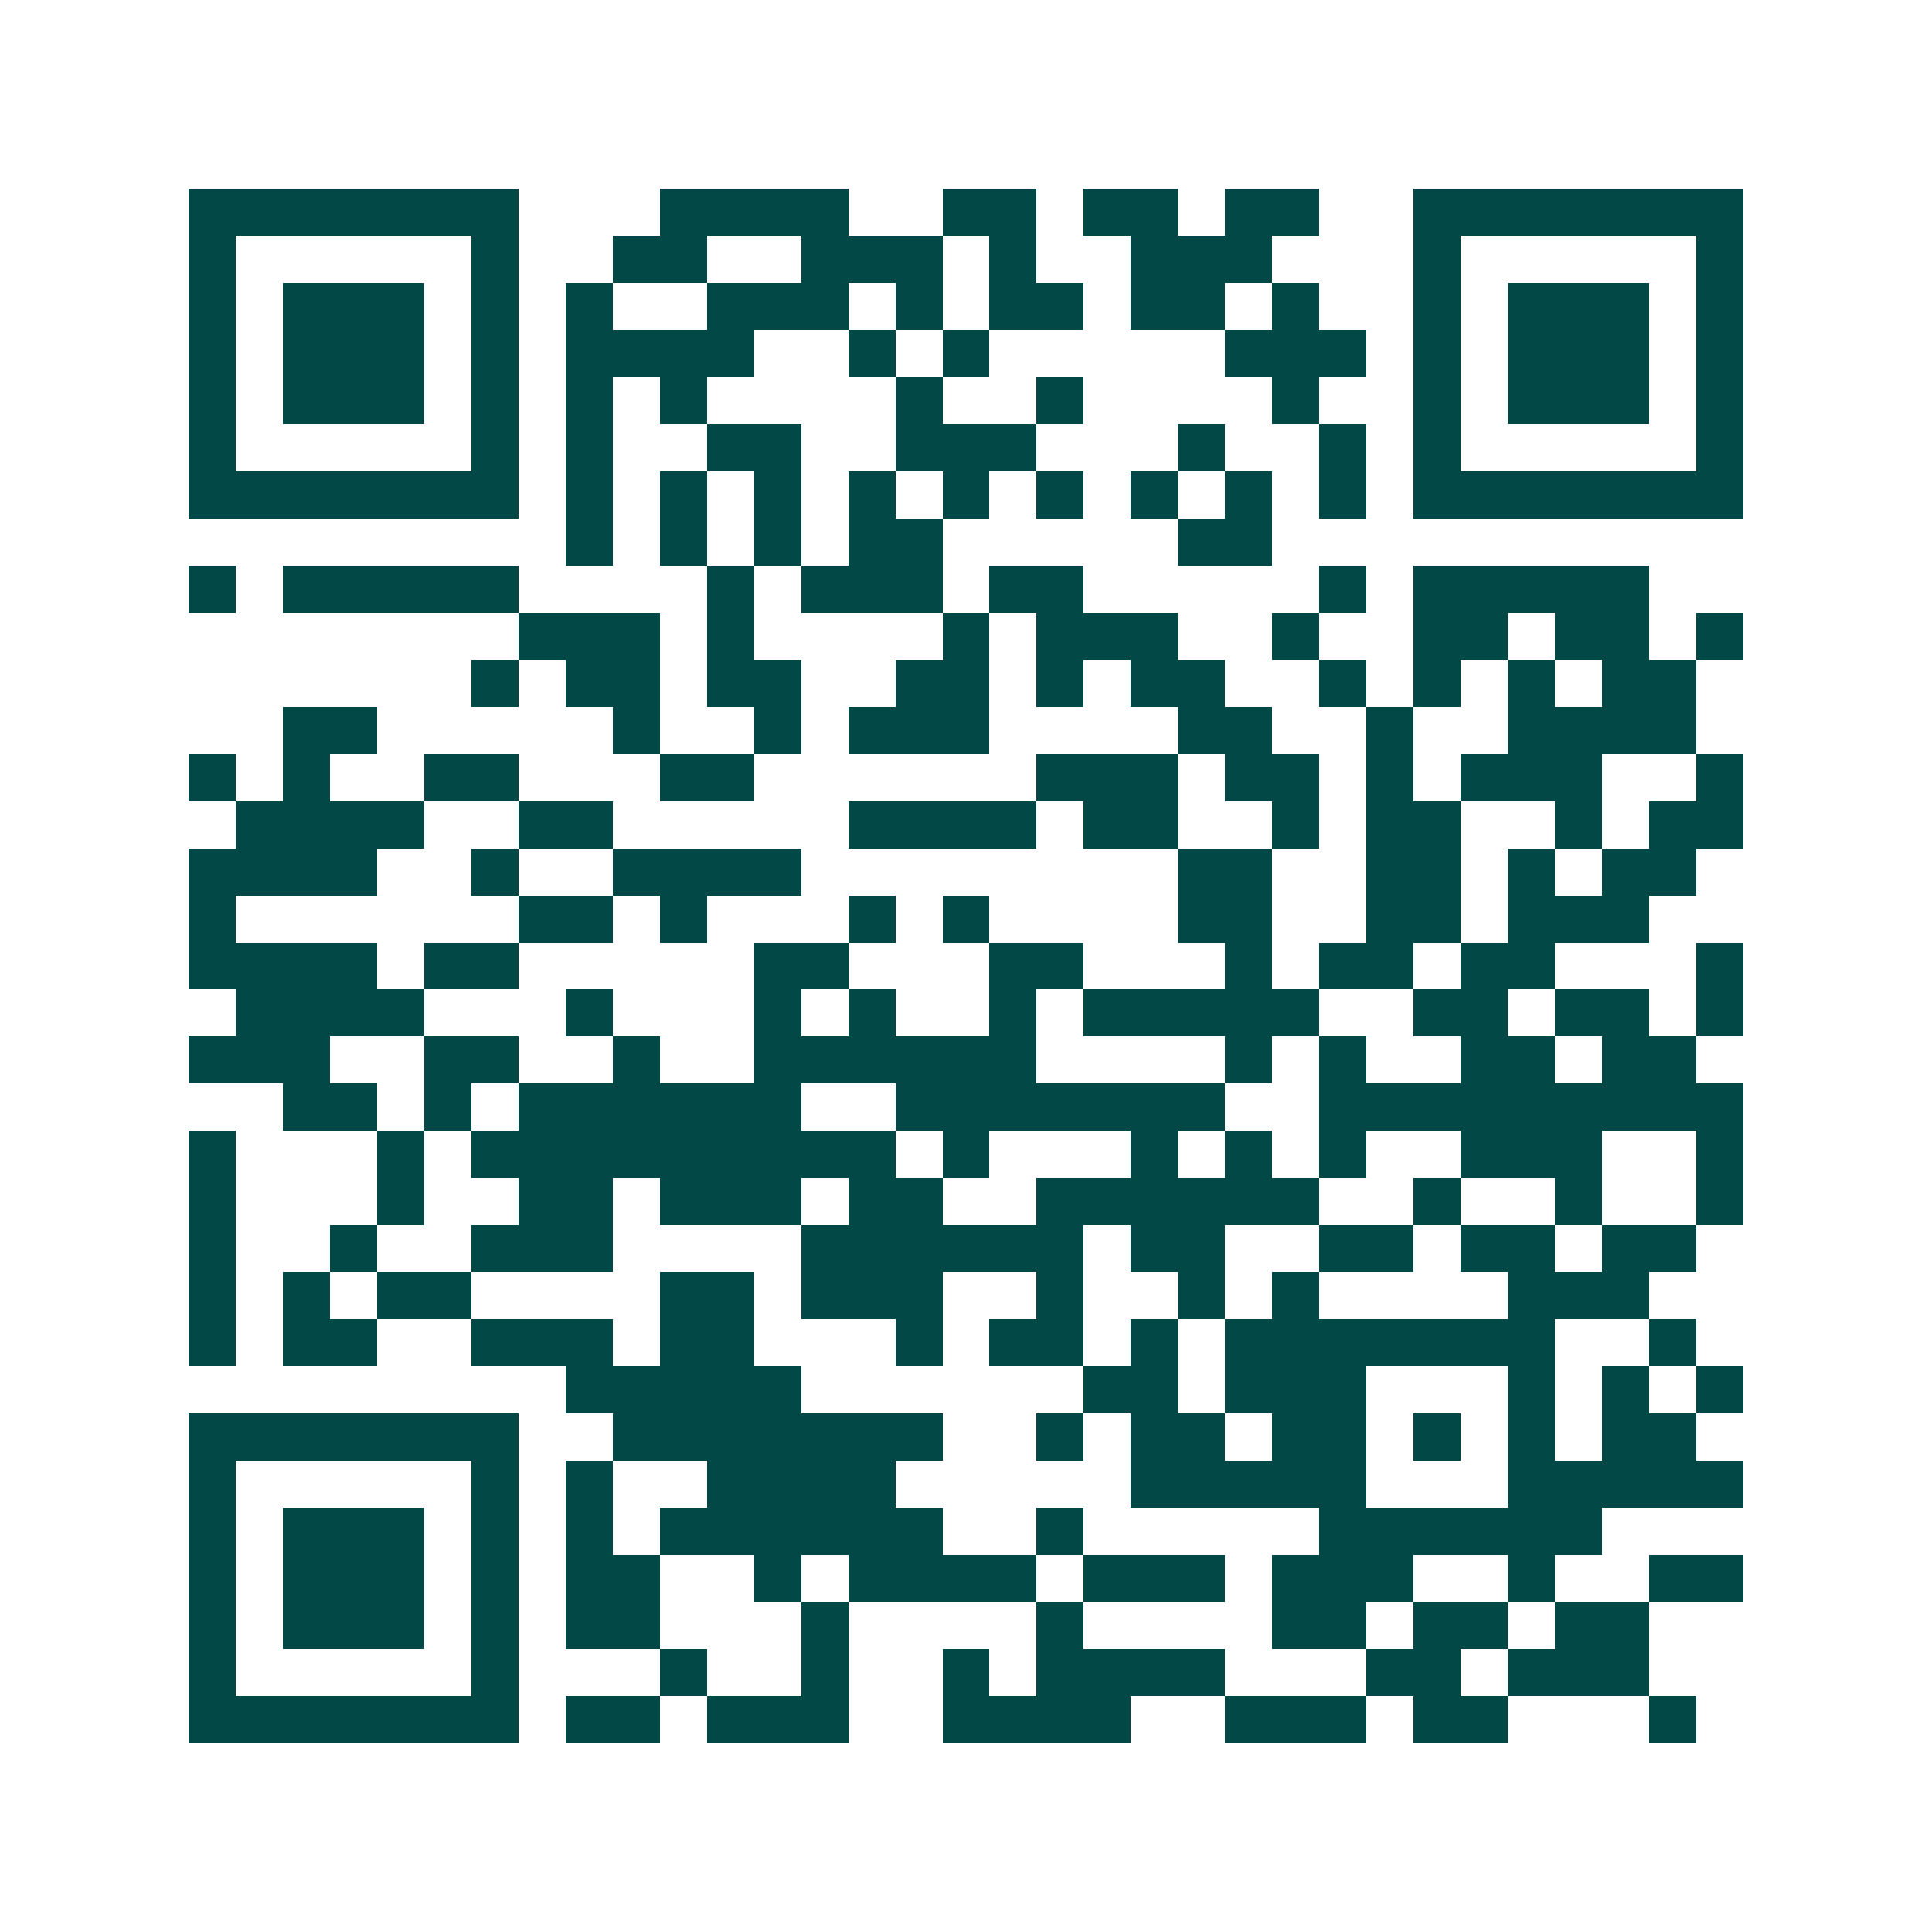 <svg xmlns="http://www.w3.org/2000/svg" width="200" height="200" viewBox="0 0 41 41" shape-rendering="crispEdges"><path fill="#ffffff" d="M0 0h41v41H0z"/><path stroke="#014847" d="M4 4.5h7m3 0h4m2 0h2m1 0h2m1 0h2m2 0h7M4 5.5h1m5 0h1m2 0h2m2 0h3m1 0h1m2 0h3m3 0h1m5 0h1M4 6.5h1m1 0h3m1 0h1m1 0h1m2 0h3m1 0h1m1 0h2m1 0h2m1 0h1m2 0h1m1 0h3m1 0h1M4 7.5h1m1 0h3m1 0h1m1 0h4m2 0h1m1 0h1m5 0h3m1 0h1m1 0h3m1 0h1M4 8.5h1m1 0h3m1 0h1m1 0h1m1 0h1m4 0h1m2 0h1m4 0h1m2 0h1m1 0h3m1 0h1M4 9.5h1m5 0h1m1 0h1m2 0h2m2 0h3m3 0h1m2 0h1m1 0h1m5 0h1M4 10.5h7m1 0h1m1 0h1m1 0h1m1 0h1m1 0h1m1 0h1m1 0h1m1 0h1m1 0h1m1 0h7M12 11.5h1m1 0h1m1 0h1m1 0h2m5 0h2M4 12.5h1m1 0h5m4 0h1m1 0h3m1 0h2m5 0h1m1 0h5M11 13.5h3m1 0h1m4 0h1m1 0h3m2 0h1m2 0h2m1 0h2m1 0h1M10 14.5h1m1 0h2m1 0h2m2 0h2m1 0h1m1 0h2m2 0h1m1 0h1m1 0h1m1 0h2M6 15.5h2m5 0h1m2 0h1m1 0h3m4 0h2m2 0h1m2 0h4M4 16.5h1m1 0h1m2 0h2m3 0h2m6 0h3m1 0h2m1 0h1m1 0h3m2 0h1M5 17.5h4m2 0h2m5 0h4m1 0h2m2 0h1m1 0h2m2 0h1m1 0h2M4 18.5h4m2 0h1m2 0h4m8 0h2m2 0h2m1 0h1m1 0h2M4 19.5h1m6 0h2m1 0h1m3 0h1m1 0h1m4 0h2m2 0h2m1 0h3M4 20.5h4m1 0h2m5 0h2m3 0h2m3 0h1m1 0h2m1 0h2m3 0h1M5 21.5h4m3 0h1m3 0h1m1 0h1m2 0h1m1 0h5m2 0h2m1 0h2m1 0h1M4 22.5h3m2 0h2m2 0h1m2 0h6m4 0h1m1 0h1m2 0h2m1 0h2M6 23.5h2m1 0h1m1 0h6m2 0h7m2 0h9M4 24.5h1m3 0h1m1 0h9m1 0h1m3 0h1m1 0h1m1 0h1m2 0h3m2 0h1M4 25.5h1m3 0h1m2 0h2m1 0h3m1 0h2m2 0h6m2 0h1m2 0h1m2 0h1M4 26.5h1m2 0h1m2 0h3m4 0h6m1 0h2m2 0h2m1 0h2m1 0h2M4 27.5h1m1 0h1m1 0h2m4 0h2m1 0h3m2 0h1m2 0h1m1 0h1m4 0h3M4 28.5h1m1 0h2m2 0h3m1 0h2m3 0h1m1 0h2m1 0h1m1 0h7m2 0h1M12 29.5h5m6 0h2m1 0h3m3 0h1m1 0h1m1 0h1M4 30.5h7m2 0h7m2 0h1m1 0h2m1 0h2m1 0h1m1 0h1m1 0h2M4 31.5h1m5 0h1m1 0h1m2 0h4m5 0h5m3 0h5M4 32.5h1m1 0h3m1 0h1m1 0h1m1 0h6m2 0h1m5 0h6M4 33.5h1m1 0h3m1 0h1m1 0h2m2 0h1m1 0h4m1 0h3m1 0h3m2 0h1m2 0h2M4 34.5h1m1 0h3m1 0h1m1 0h2m3 0h1m4 0h1m4 0h2m1 0h2m1 0h2M4 35.5h1m5 0h1m3 0h1m2 0h1m2 0h1m1 0h4m3 0h2m1 0h3M4 36.5h7m1 0h2m1 0h3m2 0h4m2 0h3m1 0h2m3 0h1"/></svg>
